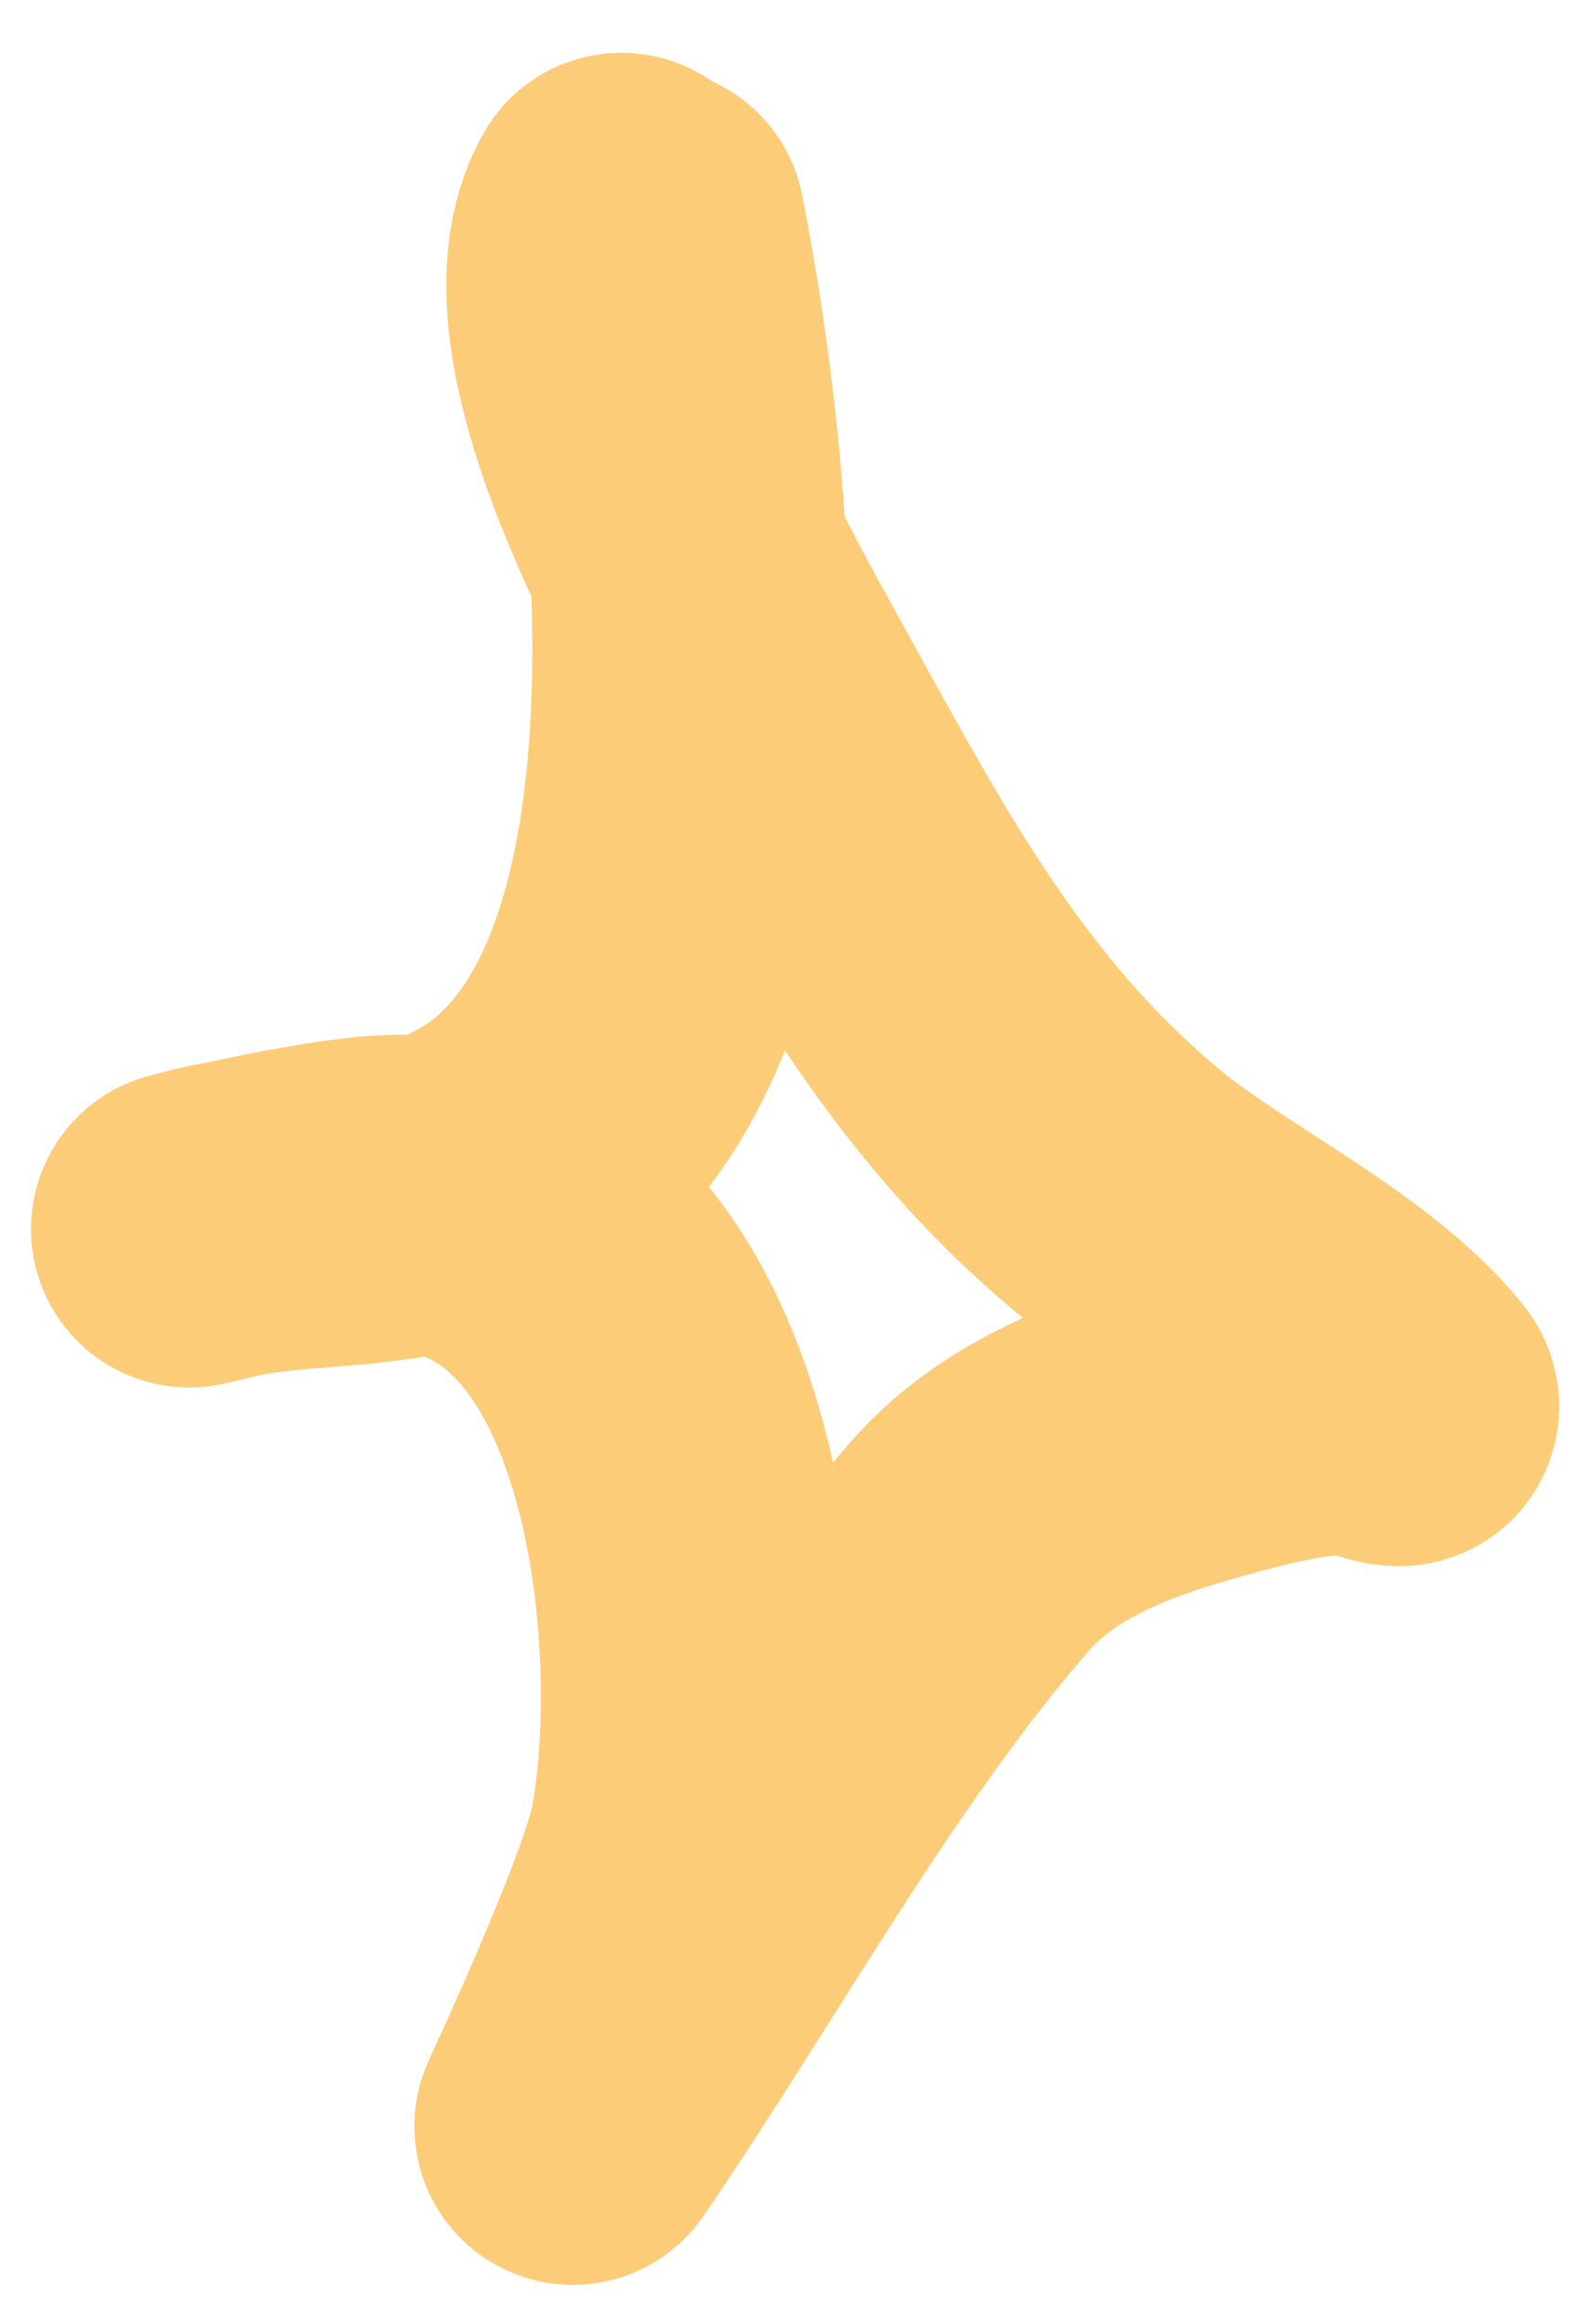 <?xml version="1.0" encoding="UTF-8"?> <svg xmlns="http://www.w3.org/2000/svg" width="15" height="22" viewBox="0 0 15 22" fill="none"><path d="M6.124 2.136C6.594 4.51 7.354 10.614 3.932 11.334C3.267 11.474 2.583 11.426 1.921 11.602C1.277 11.772 3.231 11.248 3.9 11.299C6.51 11.496 6.847 15.561 6.516 17.367C6.383 18.093 5.411 20.151 5.424 20.132C6.636 18.361 7.782 16.248 9.184 14.639C9.744 13.997 10.584 13.691 11.391 13.469C11.832 13.347 12.3 13.226 12.763 13.216C12.926 13.212 13.353 13.413 13.249 13.286C12.615 12.504 11.368 11.925 10.594 11.282C9.03 9.983 8.192 8.367 7.23 6.627C6.702 5.671 5.247 3.126 5.885 2" stroke="#FCCC78" stroke-width="3" stroke-linecap="round"></path></svg> 